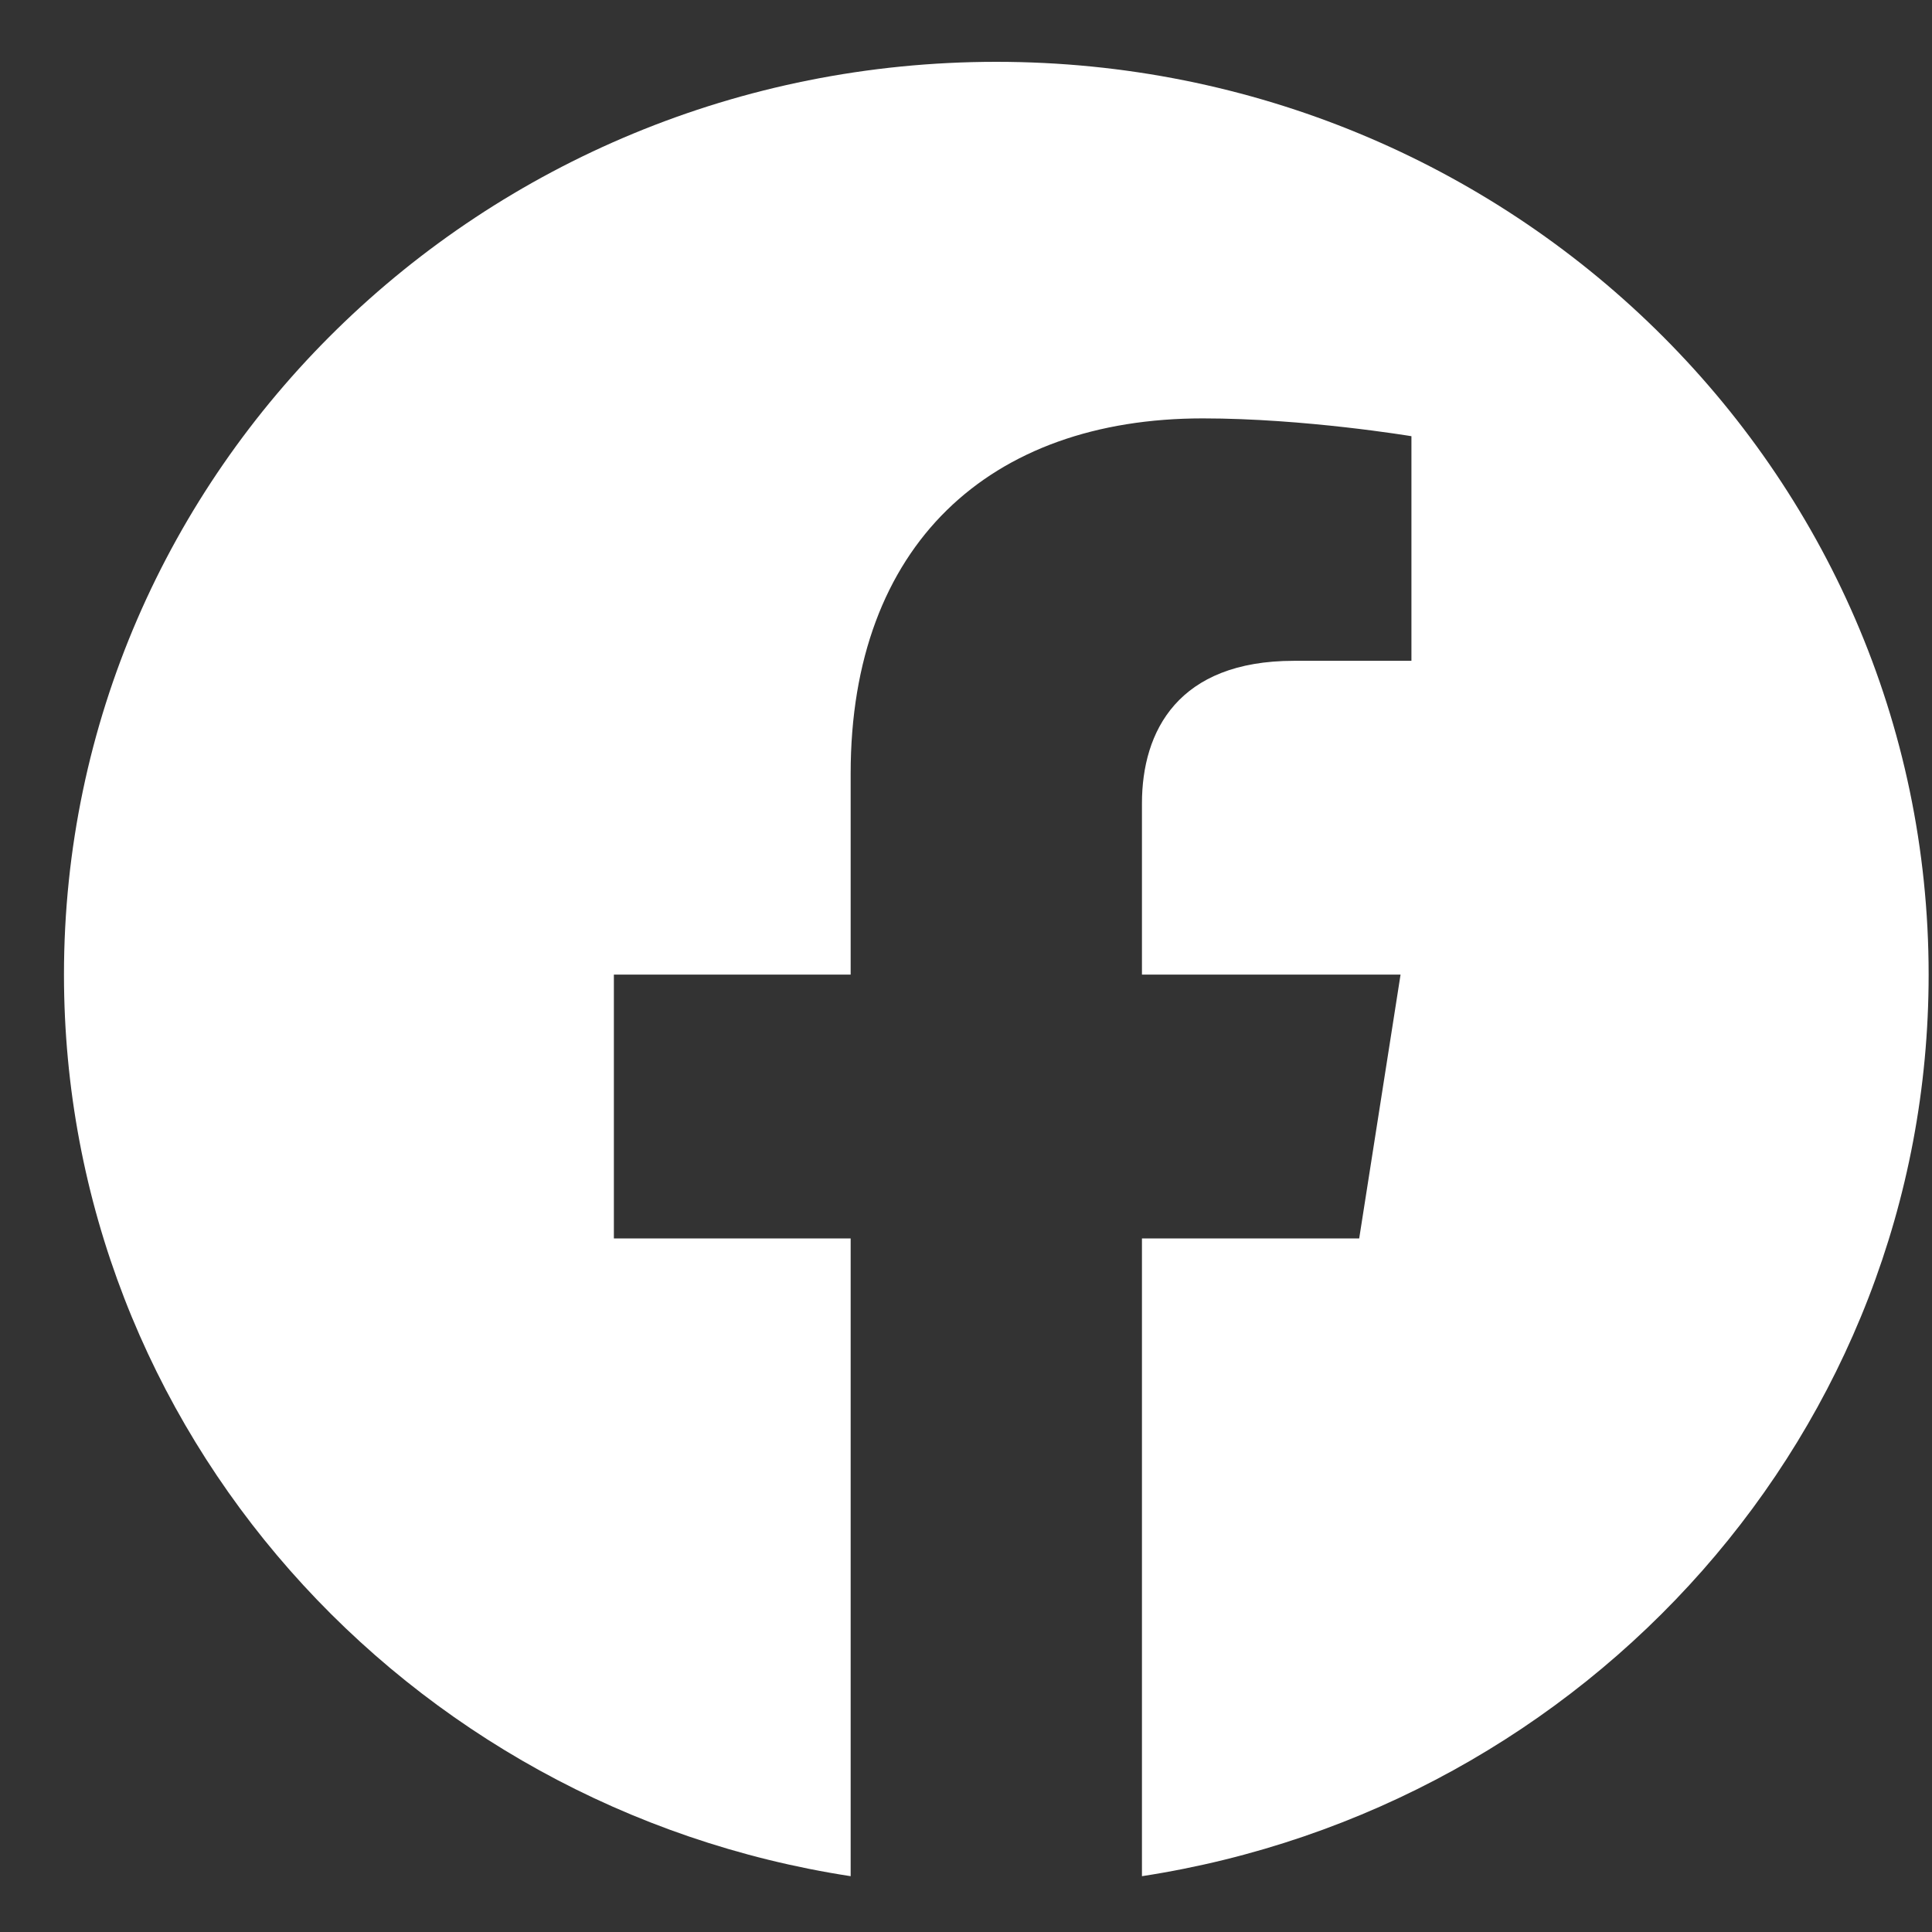 <svg xmlns="http://www.w3.org/2000/svg" width="27px" height="27px"><rect width="100%" height="100%" fill="#333333" stroke="none"/><path fill-rule="evenodd"  fill="rgb(255, 255, 255)" d="M13.923,0.864 C6.727,0.864 0.894,6.575 0.894,13.620 C0.894,19.986 5.658,25.263 11.888,26.220 L11.888,17.307 L8.579,17.307 L8.579,13.620 L11.888,13.620 L11.888,10.810 C11.888,7.613 13.832,5.847 16.809,5.847 C18.235,5.847 19.725,6.096 19.725,6.096 L19.725,9.235 L18.082,9.235 C16.464,9.235 15.959,10.218 15.959,11.227 L15.959,13.620 L19.573,13.620 L18.995,17.307 L15.959,17.307 L15.959,26.220 C22.188,25.263 26.953,19.986 26.953,13.620 C26.953,6.575 21.119,0.864 13.923,0.864 Z"/></svg>
